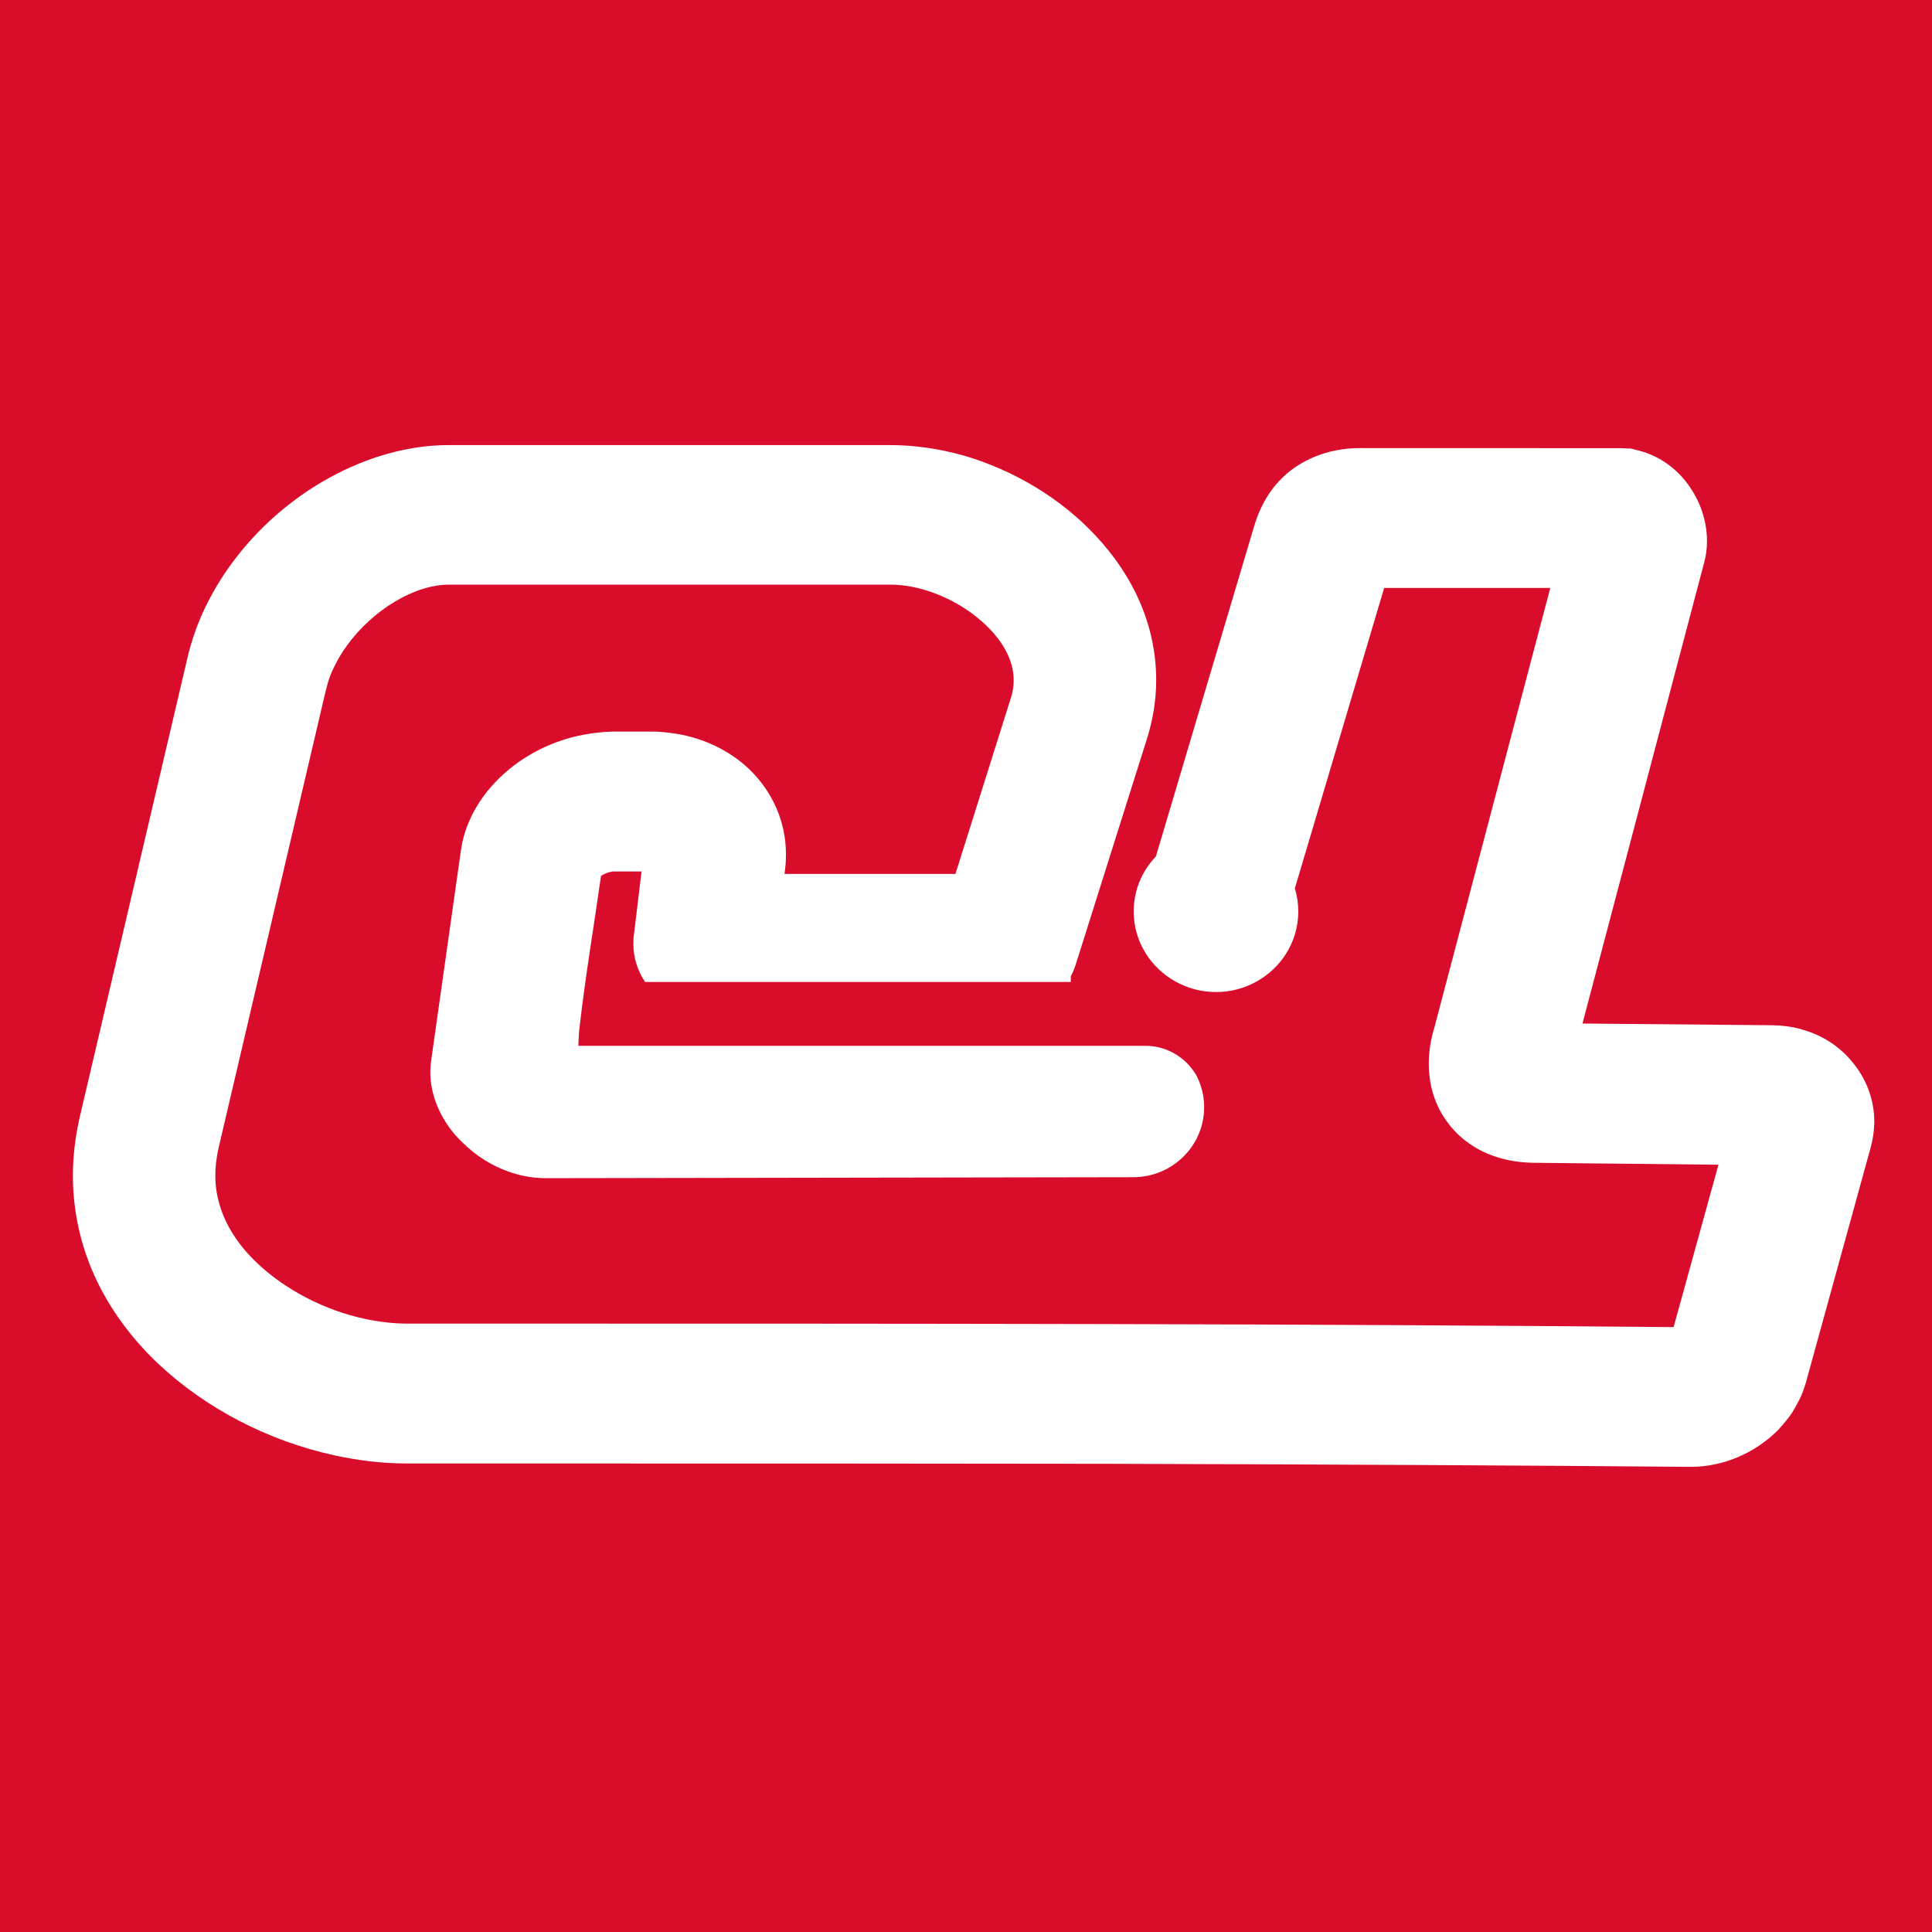 <?xml version="1.0" encoding="UTF-8"?> <svg xmlns="http://www.w3.org/2000/svg" xmlns:xlink="http://www.w3.org/1999/xlink" version="1.1" id="Capa_1" x="0px" y="0px" viewBox="0 0 512 512" style="enable-background:new 0 0 512 512;" xml:space="preserve"> <style type="text/css"> .st0{fill:#D90D2B;} .st1{fill:#FFFFFF;} </style> <rect y="-2.16" class="st0" width="513.52" height="514.16"></rect> <path class="st1" d="M496.71,297.52l-0.02,0.36c-0.08,2.15-0.37,4.12-0.93,6.17l-17.24,62.56c-0.28,0.87-0.63,1.95-1.12,3.16 l-0.24,0.51c-0.73,1.5-1.52,2.94-2.33,4.24l-1.01,1.38c-0.63,0.81-1.6,1.97-2.54,3l-0.36,0.36c-6.17,6.02-14.48,9.47-22.82,9.47 h-0.32c-42.8-0.37-90.33-0.63-154.18-0.81c-47.51-0.08-100.83-0.08-154.28-0.08h-31.4c-6.29,0-12.8-0.73-19.33-2.17 c-17.48-3.81-34-12.39-46.55-24.16c-14.87-14.08-22.72-31.36-22.72-50c0-4.93,0.59-10.06,1.76-15.25l28.62-122.03 c1.05-4.42,2.56-8.78,4.54-12.96c1.99-4.14,4.3-8.01,6.88-11.56c13.94-19.29,36.63-31.76,57.77-31.76h116.94 c6.45,0,13.1,0.95,19.72,2.82c13.27,3.91,25.48,11.3,34.5,20.87c10.69,11.26,16.35,24.63,16.35,38.64c0,5.15-0.83,10.39-2.47,15.58 l-18.82,59.64c-0.34,1.1-0.79,2.21-1.34,3.23v1.5H170.95c-1.95-2.9-3.1-6.37-3.1-10.12l0.06-1.68l2.11-17.48h-7.71l-0.57,0.12 c-0.02,0-0.34,0.06-0.99,0.3c-0.59,0.22-1.12,0.51-1.48,0.77c-1.87,13.29-4.14,26.57-5.66,39.9c-0.2,1.7-0.3,3.41-0.34,5.11h149.45 v0.02c0.28-0.02,0.53-0.02,0.81-0.02c5.29,0,9.96,2.64,12.78,6.69c0.2,0.28,0.37,0.55,0.55,0.83c0.06,0.12,0.14,0.24,0.22,0.37 c1.24,2.43,1.99,5.19,2.03,8.09v0.3c0,10.22-8.42,18.54-18.78,18.54l-155.68,0.26c-3.93,0-7.81-0.81-11.56-2.39 c-2.15-0.89-4.3-2.09-6.31-3.51c-2.09-1.5-3.96-3.2-5.86-5.23l-0.22-0.24c-5.05-5.86-7.42-13.04-6.45-19.7l7.89-55.76 c1.7-12.37,11.68-23.67,25.42-28.74c2.39-0.87,4.75-1.52,7.12-1.95c2.49-0.47,4.93-0.75,7.26-0.81l0.3-0.02h10.51 c1.56,0,3.1,0.12,4.58,0.32c8.15,0.91,15.7,4.36,21.3,9.72c6.23,6.06,9.66,14.04,9.66,22.5c0,1.38-0.06,2.52-0.2,3.59l-0.18,1.6 h45.29l14.71-46.71c0.49-1.52,0.73-3.1,0.73-4.64c0-5.7-3.37-10.45-6.21-13.43c-4.58-4.81-10.79-8.56-17.57-10.55 c-3.04-0.89-6.09-1.34-9.03-1.34H118.9c-9.03,0-20.12,6.67-26.98,16.17c-1.32,1.79-2.43,3.67-3.45,5.8 c-0.89,1.74-1.5,3.51-1.99,5.58l-0.24,0.89L57.87,304.45c-0.53,2.49-0.81,4.83-0.81,7.06c0,10.57,6.06,18.5,11.14,23.27 c7.5,7.1,17.89,12.47,28.54,14.75c3.96,0.83,7.73,1.24,11.18,1.24h31.4c48.64,0,98.91,0,154.38,0.12 c53.49,0.12,102.54,0.39,149.82,0.81l11.89-43.04l-49.09-0.51c-3.39-0.08-6.27-0.51-8.95-1.3c-5.96-1.74-10.87-5.21-14.18-10 c-3-4.2-4.62-9.57-4.54-15.36c0.04-3.02,0.53-6.13,1.5-9.27l30.69-116.41h-44.02l-23.67,79.62c0.61,1.97,0.91,4.02,0.91,6.13 c0,8.03-4.56,15.05-11.28,18.68c-3.12,1.7-6.71,2.66-10.51,2.66c-3.83,0-7.42-0.97-10.53-2.66c-6.73-3.63-11.3-10.65-11.3-18.68 c0-5.5,2.11-10.65,5.88-14.58l26.09-87.69c1.99-6.61,5.56-11.78,10.65-15.35c5.13-3.49,10.95-5.19,17.46-5.19l68.62,0.02 c0.65,0,1.32,0.02,1.99,0.08h1.01l2.05,0.53c5.82,1.46,10.89,5.21,14.22,10.57c2.52,3.93,3.96,8.74,3.96,13.41 c0,2.11-0.26,4-0.77,5.82l-32.23,122.07c8.97,0.08,24.26,0.22,50.33,0.45c2.74,0.06,5.11,0.37,7.18,0.93l0.77,0.24 c5.09,1.38,9.72,4.34,13.06,8.36C494.64,285.87,496.75,291.51,496.71,297.52z"></path> </svg> 